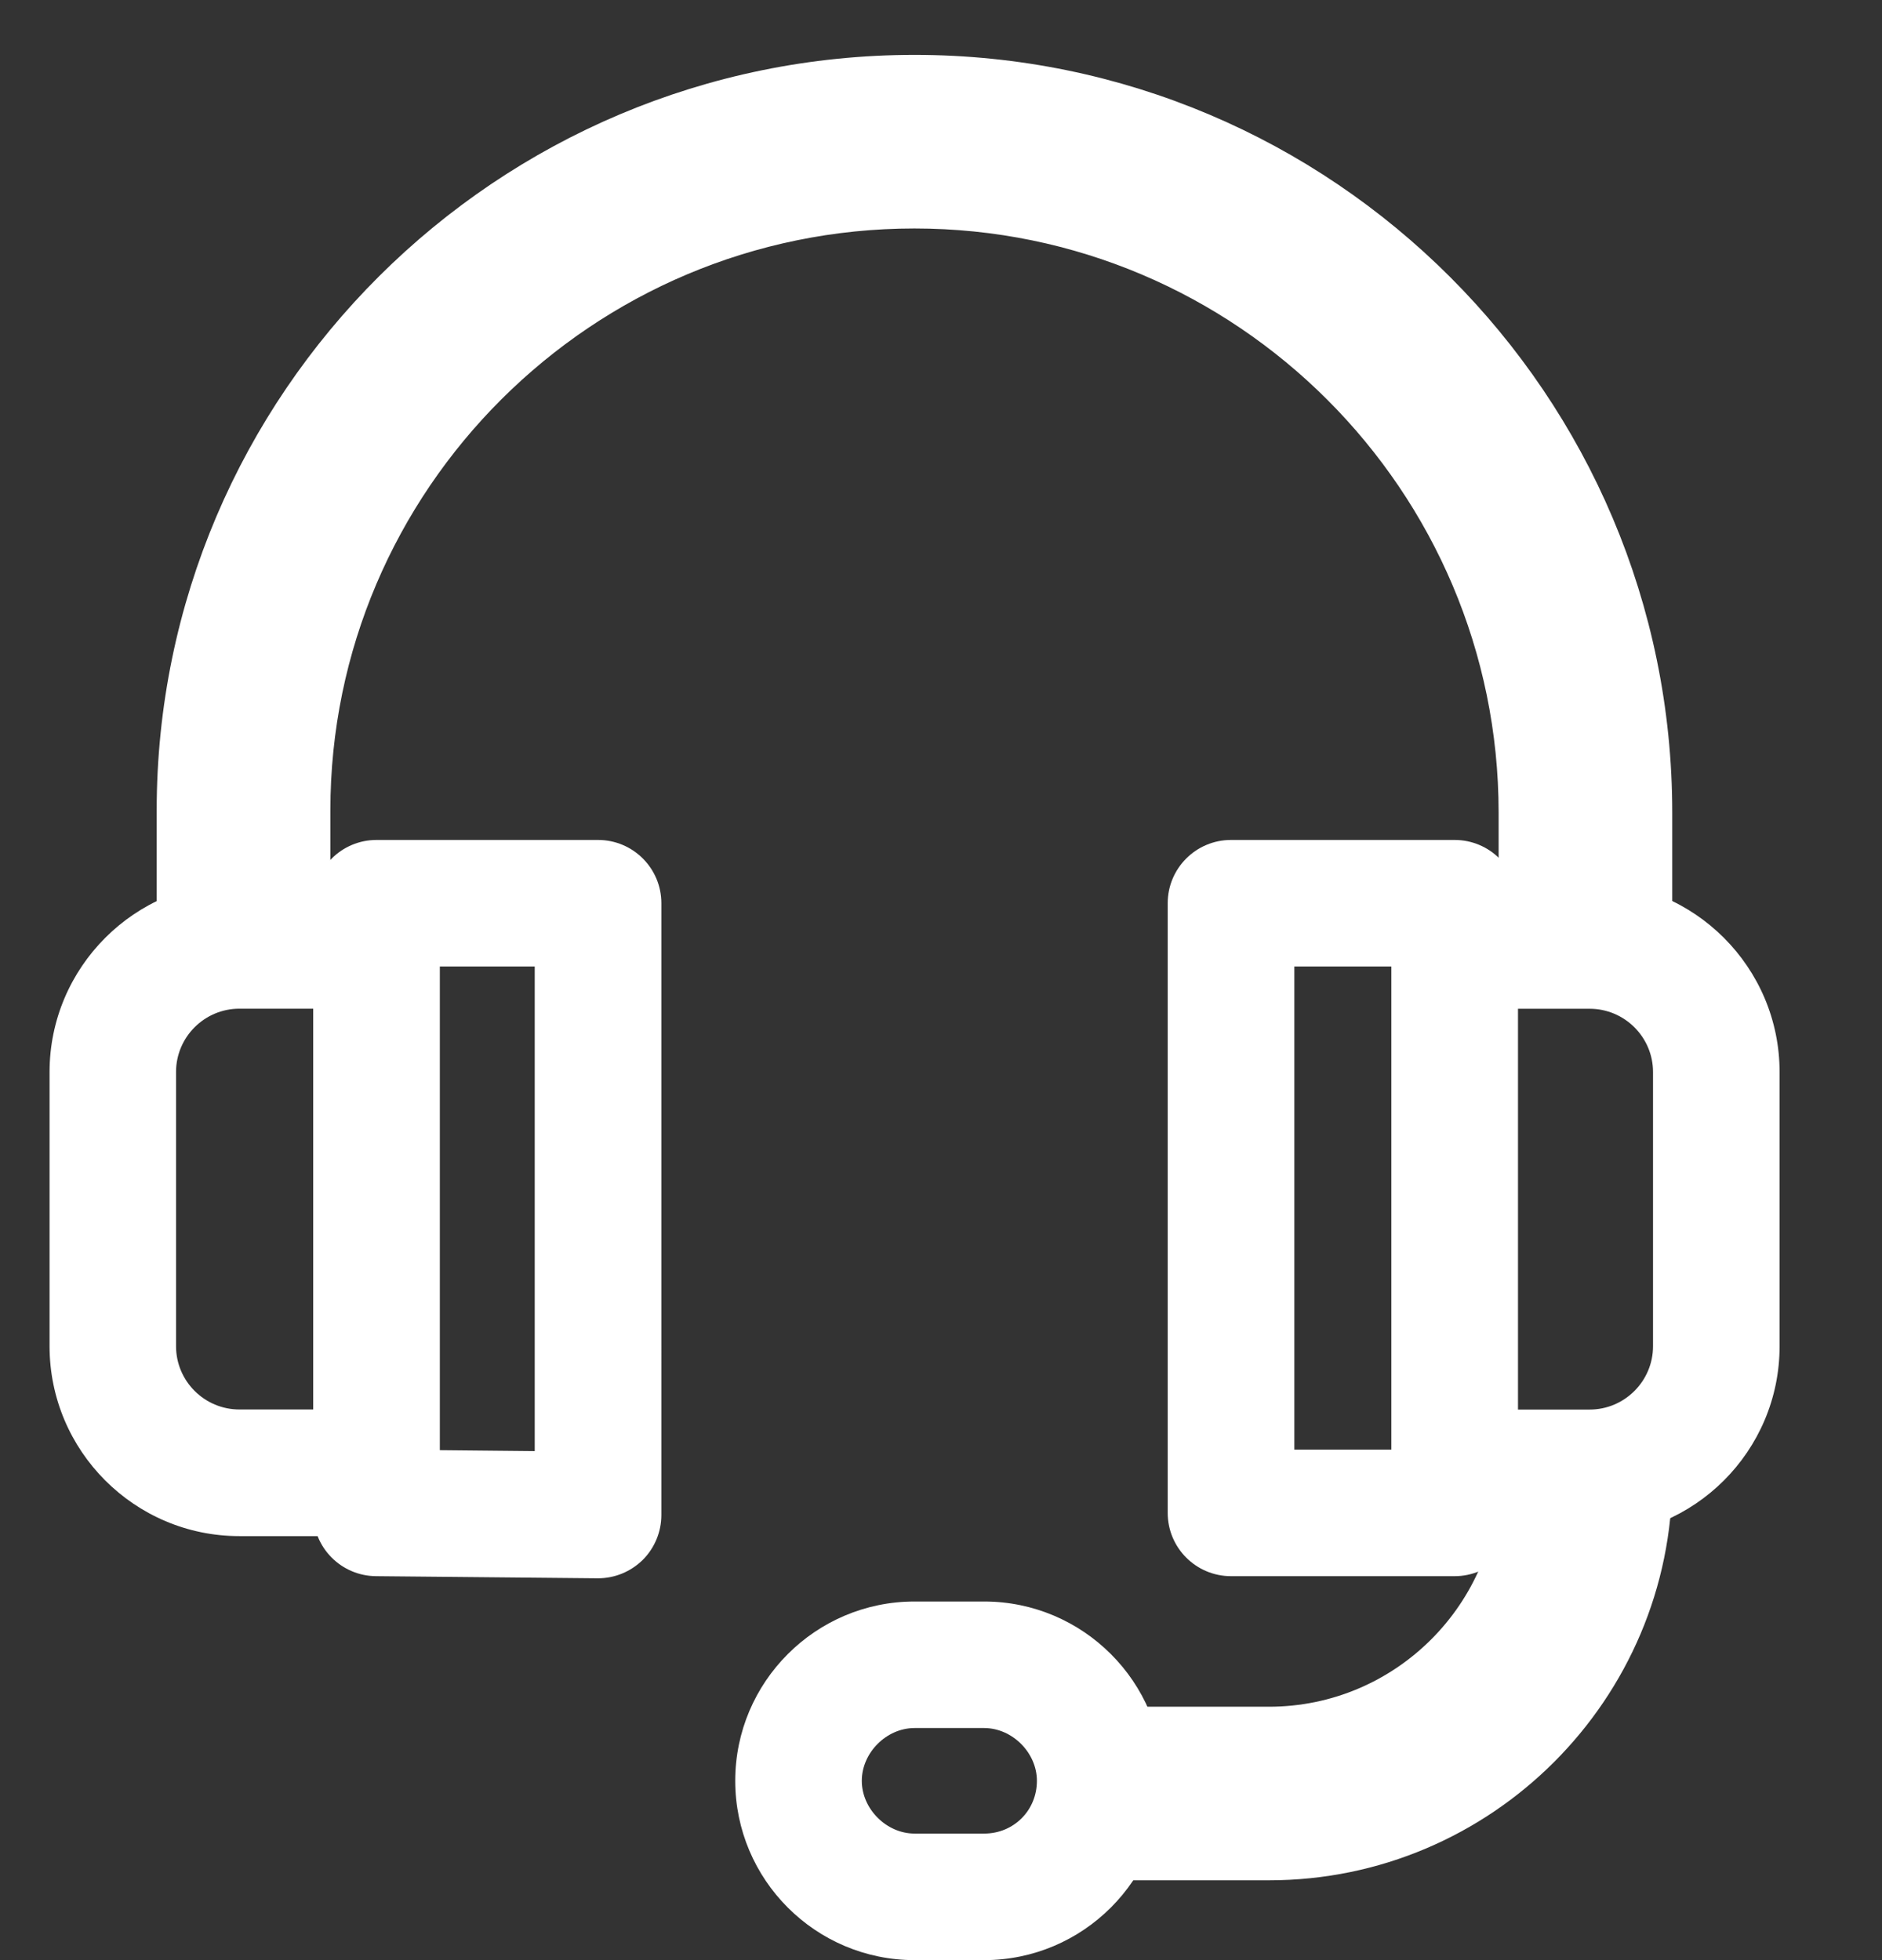 <svg xmlns="http://www.w3.org/2000/svg" width="24" height="25" viewBox="0 0 24 25">
    <rect x="0" y="0" width="24" height="25" fill="#333333" stroke="none"/>
    <g fill="none" fill-rule="evenodd">
        <g fill="#FFF">
            <g>
                <g>
                    <g>
                        <path stroke="#FFF" stroke-width=".6" d="M11.063 0C5.9 0 1.698 4.188 1.698 9.336v1.722h1.615V9.336c0-4.258 3.476-7.722 7.748-7.722 4.273 0 7.75 3.476 7.75 7.75v1.694h1.614V9.363C20.426 4.2 16.226 0 11.063 0zM18.811 17.758v.08c0 1.78-1.448 3.23-3.228 3.23h-2.234v1.614h2.234c2.67 0 4.843-2.173 4.843-4.843v-.081H18.81h0z" transform="translate(-1026 -332) translate(1018 325) translate(8 8) translate(.6)"/>
                        <path d="M11.95 19.426h-.887c-1.262 0-2.287 1.026-2.287 2.287S9.8 24 11.063 24h.887c1.261 0 2.287-1.026 2.287-2.287s-1.026-2.287-2.287-2.287zm0 2.96h-.887c-.359 0-.673-.315-.673-.673 0-.358.314-.673.672-.673h.888c.359 0 .673.315.673.673 0 .377-.295.673-.673.673zM2.453 11.865h1.749v-1.614h-1.75c-1.334 0-2.42 1.087-2.42 2.422v3.497c0 1.336 1.086 2.422 2.42 2.422h1.723v-1.615H2.453c-.445 0-.808-.362-.808-.807v-3.498c0-.445.363-.807.808-.807z" transform="translate(-1026 -332) translate(1018 325) translate(8 8) translate(.6)"/>
                        <path d="M7.027 9.713H4.202c-.446 0-.808.361-.808.807v7.776c0 .443.357.803.8.807l2.825.027h.008c.212 0 .416-.084.568-.233.153-.152.239-.359.239-.574V10.52c0-.446-.362-.807-.807-.807zm-.808 7.795l-1.21-.012v-6.169h1.21v6.18zM19.672 10.251h-1.748v1.615h1.748c.445 0 .808.362.808.807v3.497c0 .445-.363.808-.808.808H17.95v1.614h1.722c1.336 0 2.422-1.086 2.422-2.421v-3.498c0-1.335-1.086-2.422-2.422-2.422z" transform="translate(-1026 -332) translate(1018 325) translate(8 8) translate(.6)"/>
                        <path d="M17.95 9.713h-2.852c-.445 0-.807.361-.807.807v7.776c0 .446.362.807.807.807h2.852c.446 0 .808-.361.808-.807V10.52c0-.446-.362-.807-.808-.807zm-.807 7.776h-1.237v-6.162h1.237v6.162z" transform="translate(-1026 -332) translate(1018 325) translate(8 8) translate(.6)"/>
                    </g>
                </g>
            </g>
        </g>
    </g>
</svg>
